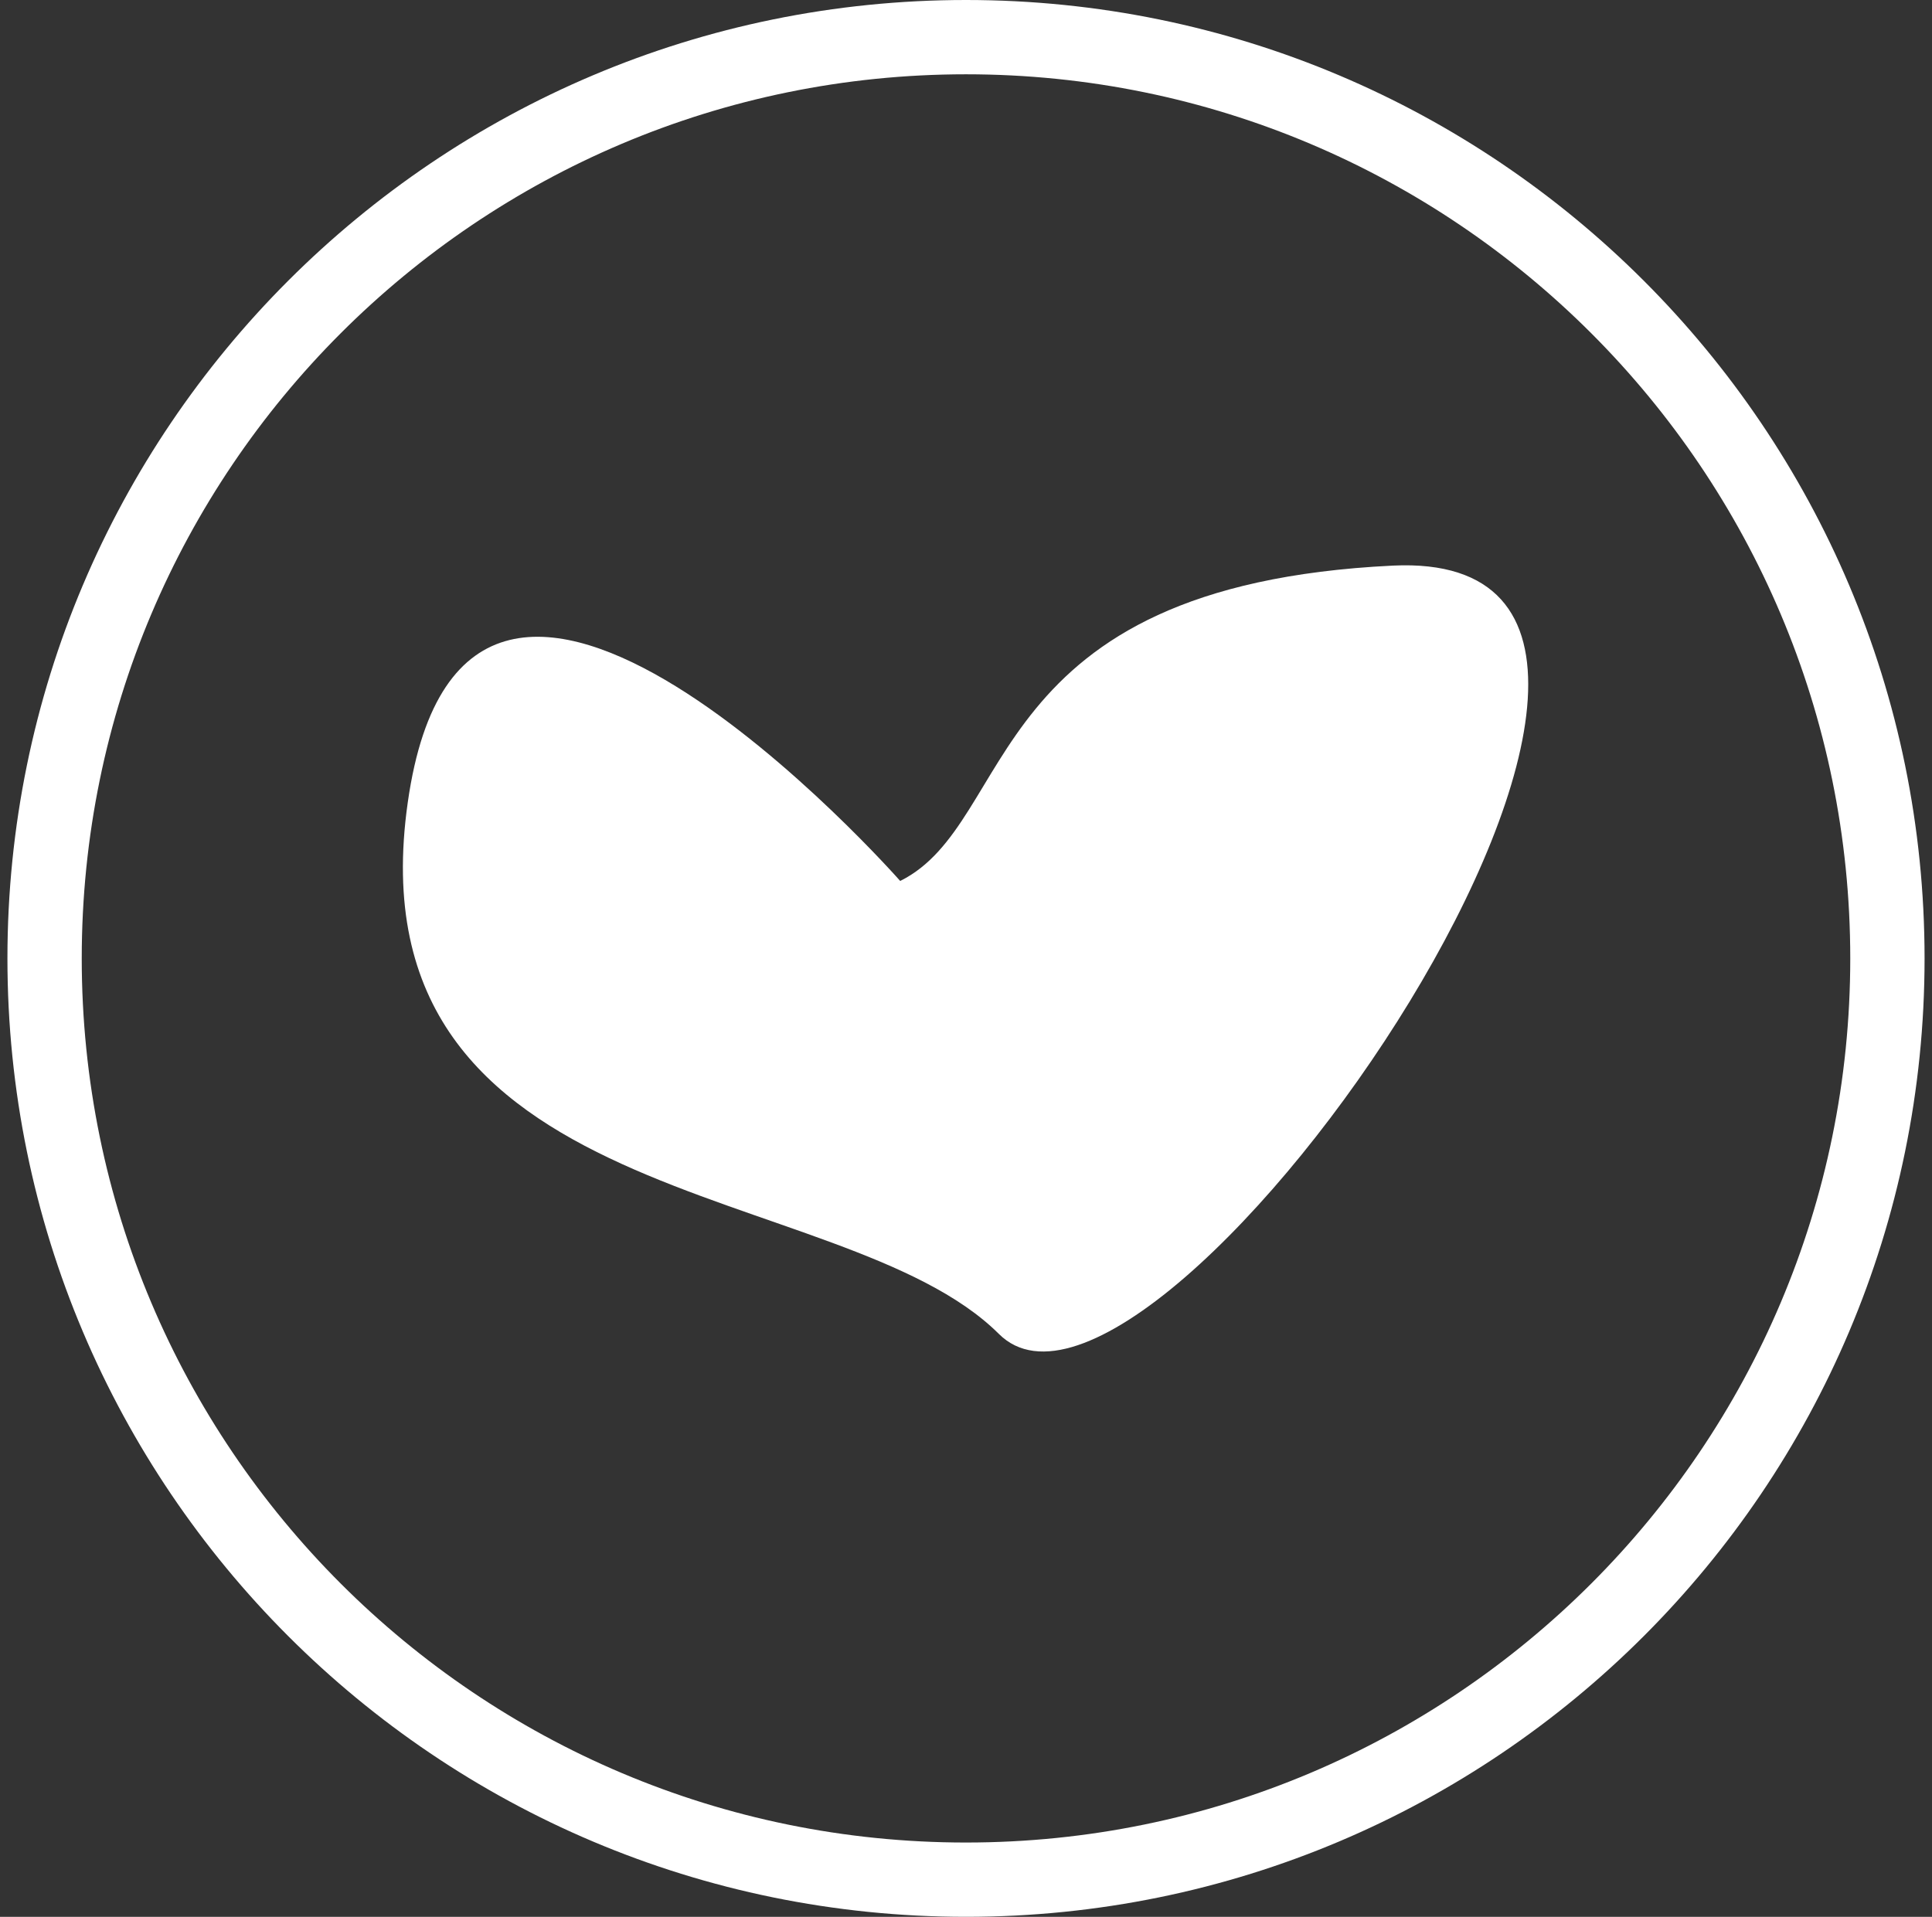 <?xml version="1.0" encoding="UTF-8"?>
<svg id="Ebene_1" xmlns="http://www.w3.org/2000/svg" version="1.1" viewBox="0 0 130 129">
  <rect x="0" y="0" width="130" height="129" fill="#333333" stroke="none"/>
  <!-- Generator: Adobe Illustrator 30.0.0, SVG Export Plug-In . SVG Version: 2.1.1 Build 123)  -->
  <defs>
    <style>
      .st0 {
        fill: #fff;
      }
    </style>
  </defs>
  <path class="st0" d="M65,0C29.38,0,.5,28.88.5,64.5s28.88,64.5,64.5,64.5,64.5-28.88,64.5-64.5S100.62,0,65,0ZM65,124c-32.86,0-59.5-26.64-59.5-59.5S32.14,5,65,5s59.5,26.64,59.5,59.5-26.64,59.5-59.5,59.5Z"/>
  <path class="st0" d="M60.572,59.287s-29.178-33.145-33.134-5.289c-3.967,27.801,29.134,25.178,39.768,35.768,10.589,10.589,54.324-53.034,26.512-51.701-27.845,1.344-25.178,17.267-33.145,21.222h0Z"/>
</svg>